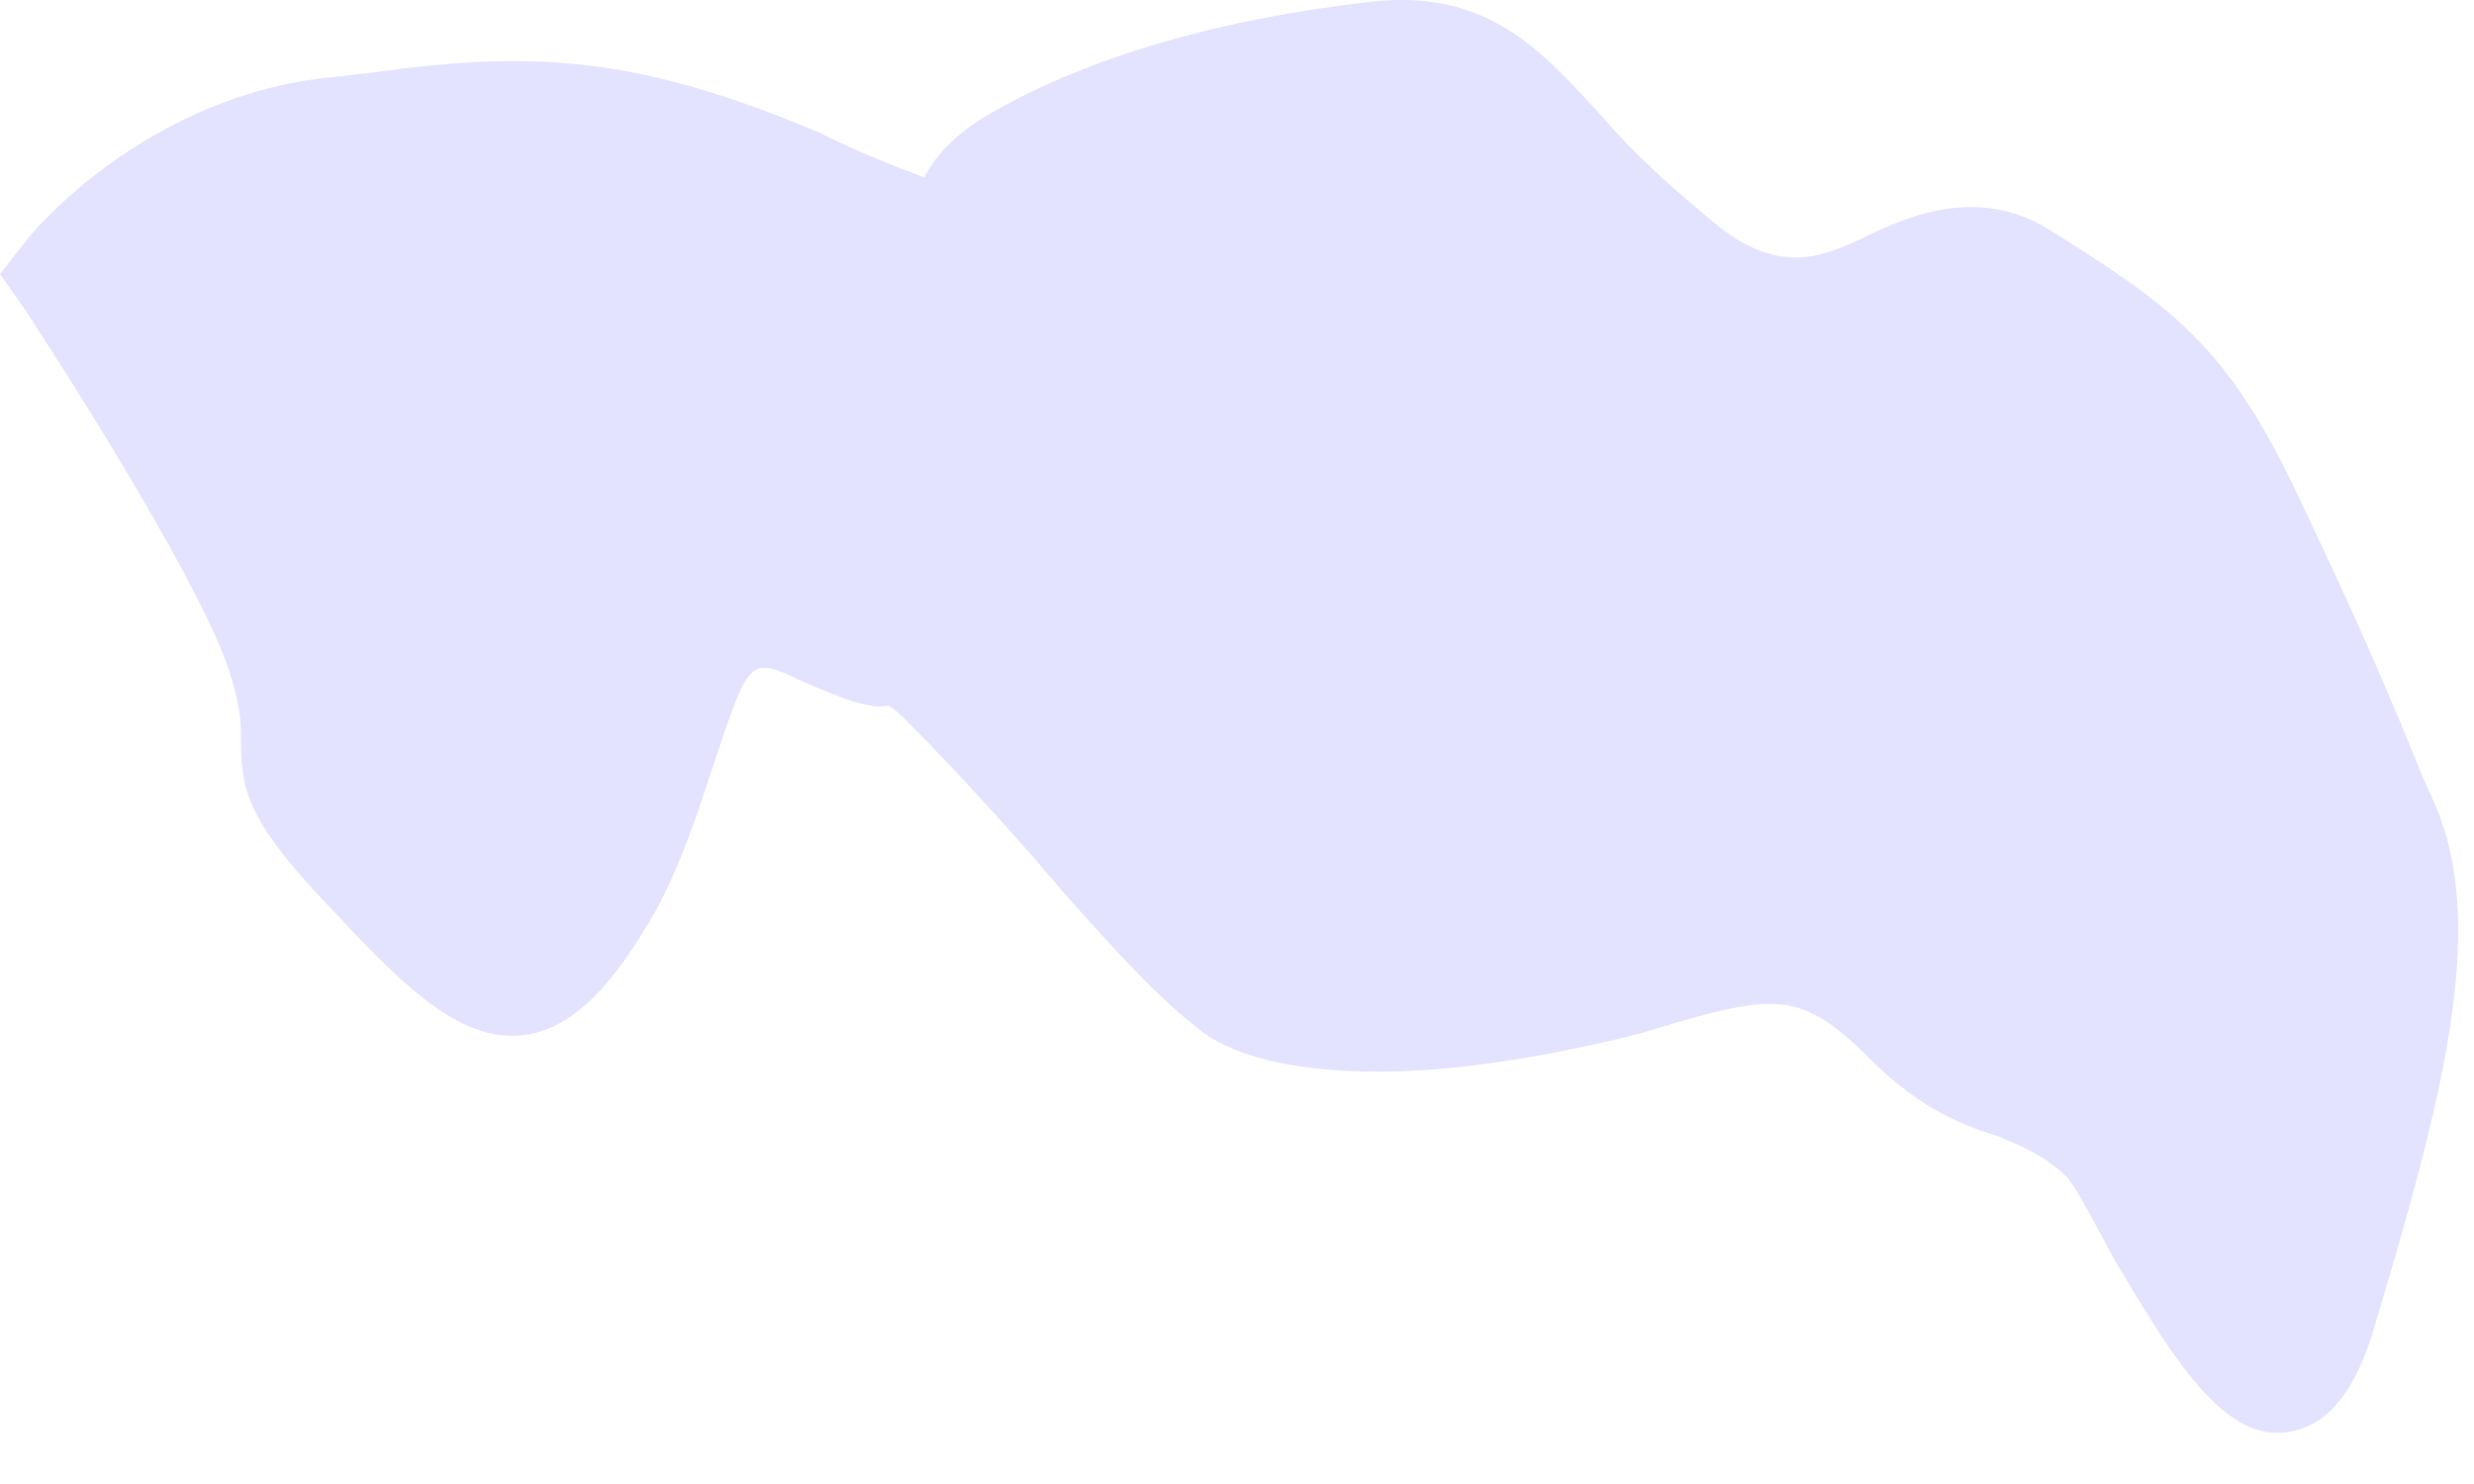 <?xml version="1.0" encoding="utf-8"?>
<svg xmlns="http://www.w3.org/2000/svg" fill="none" height="100%" overflow="visible" preserveAspectRatio="none" style="display: block;" viewBox="0 0 10 6" width="100%">
<path d="M0.937 2.748C0.974 2.87 0.974 2.936 0.974 2.995C0.974 3.213 1.011 3.335 1.369 3.706C1.643 4.001 1.849 4.188 2.071 4.188C2.321 4.188 2.503 3.942 2.656 3.673C2.762 3.47 2.823 3.277 2.885 3.089C2.983 2.797 3.014 2.7 3.089 2.7C3.113 2.7 3.15 2.708 3.227 2.748C3.418 2.832 3.523 2.868 3.591 2.853C3.637 2.878 3.683 2.936 3.751 3.002C3.973 3.234 4.148 3.429 4.293 3.602C4.506 3.841 4.666 4.018 4.826 4.145C4.962 4.265 5.212 4.333 5.572 4.333C5.899 4.333 6.287 4.265 6.62 4.181C6.849 4.112 7.024 4.059 7.153 4.059C7.268 4.059 7.375 4.094 7.557 4.28C7.77 4.493 7.945 4.552 8.084 4.597C8.198 4.646 8.266 4.676 8.356 4.76C8.41 4.831 8.478 4.968 8.546 5.092C8.753 5.44 8.959 5.793 9.202 5.793C9.384 5.793 9.514 5.651 9.597 5.367C9.863 4.475 10.062 3.754 9.841 3.249L9.795 3.147C9.634 2.749 9.514 2.477 9.277 1.979C8.996 1.392 8.775 1.235 8.266 0.918C7.998 0.763 7.733 0.862 7.542 0.956C7.351 1.05 7.193 1.098 6.963 0.928C6.759 0.763 6.598 0.615 6.476 0.471C6.232 0.206 6.013 -0.05 5.532 0.008C4.894 0.082 4.368 0.242 3.973 0.476C3.843 0.559 3.775 0.641 3.736 0.717C3.637 0.681 3.433 0.6 3.319 0.539C2.564 0.219 2.139 0.206 1.507 0.293L1.353 0.311C0.601 0.379 0.136 0.933 0.114 0.963L0 1.108L0.105 1.258C0.305 1.563 0.851 2.426 0.937 2.748Z" fill="#E4E3FF" id="Vector"/>
</svg>